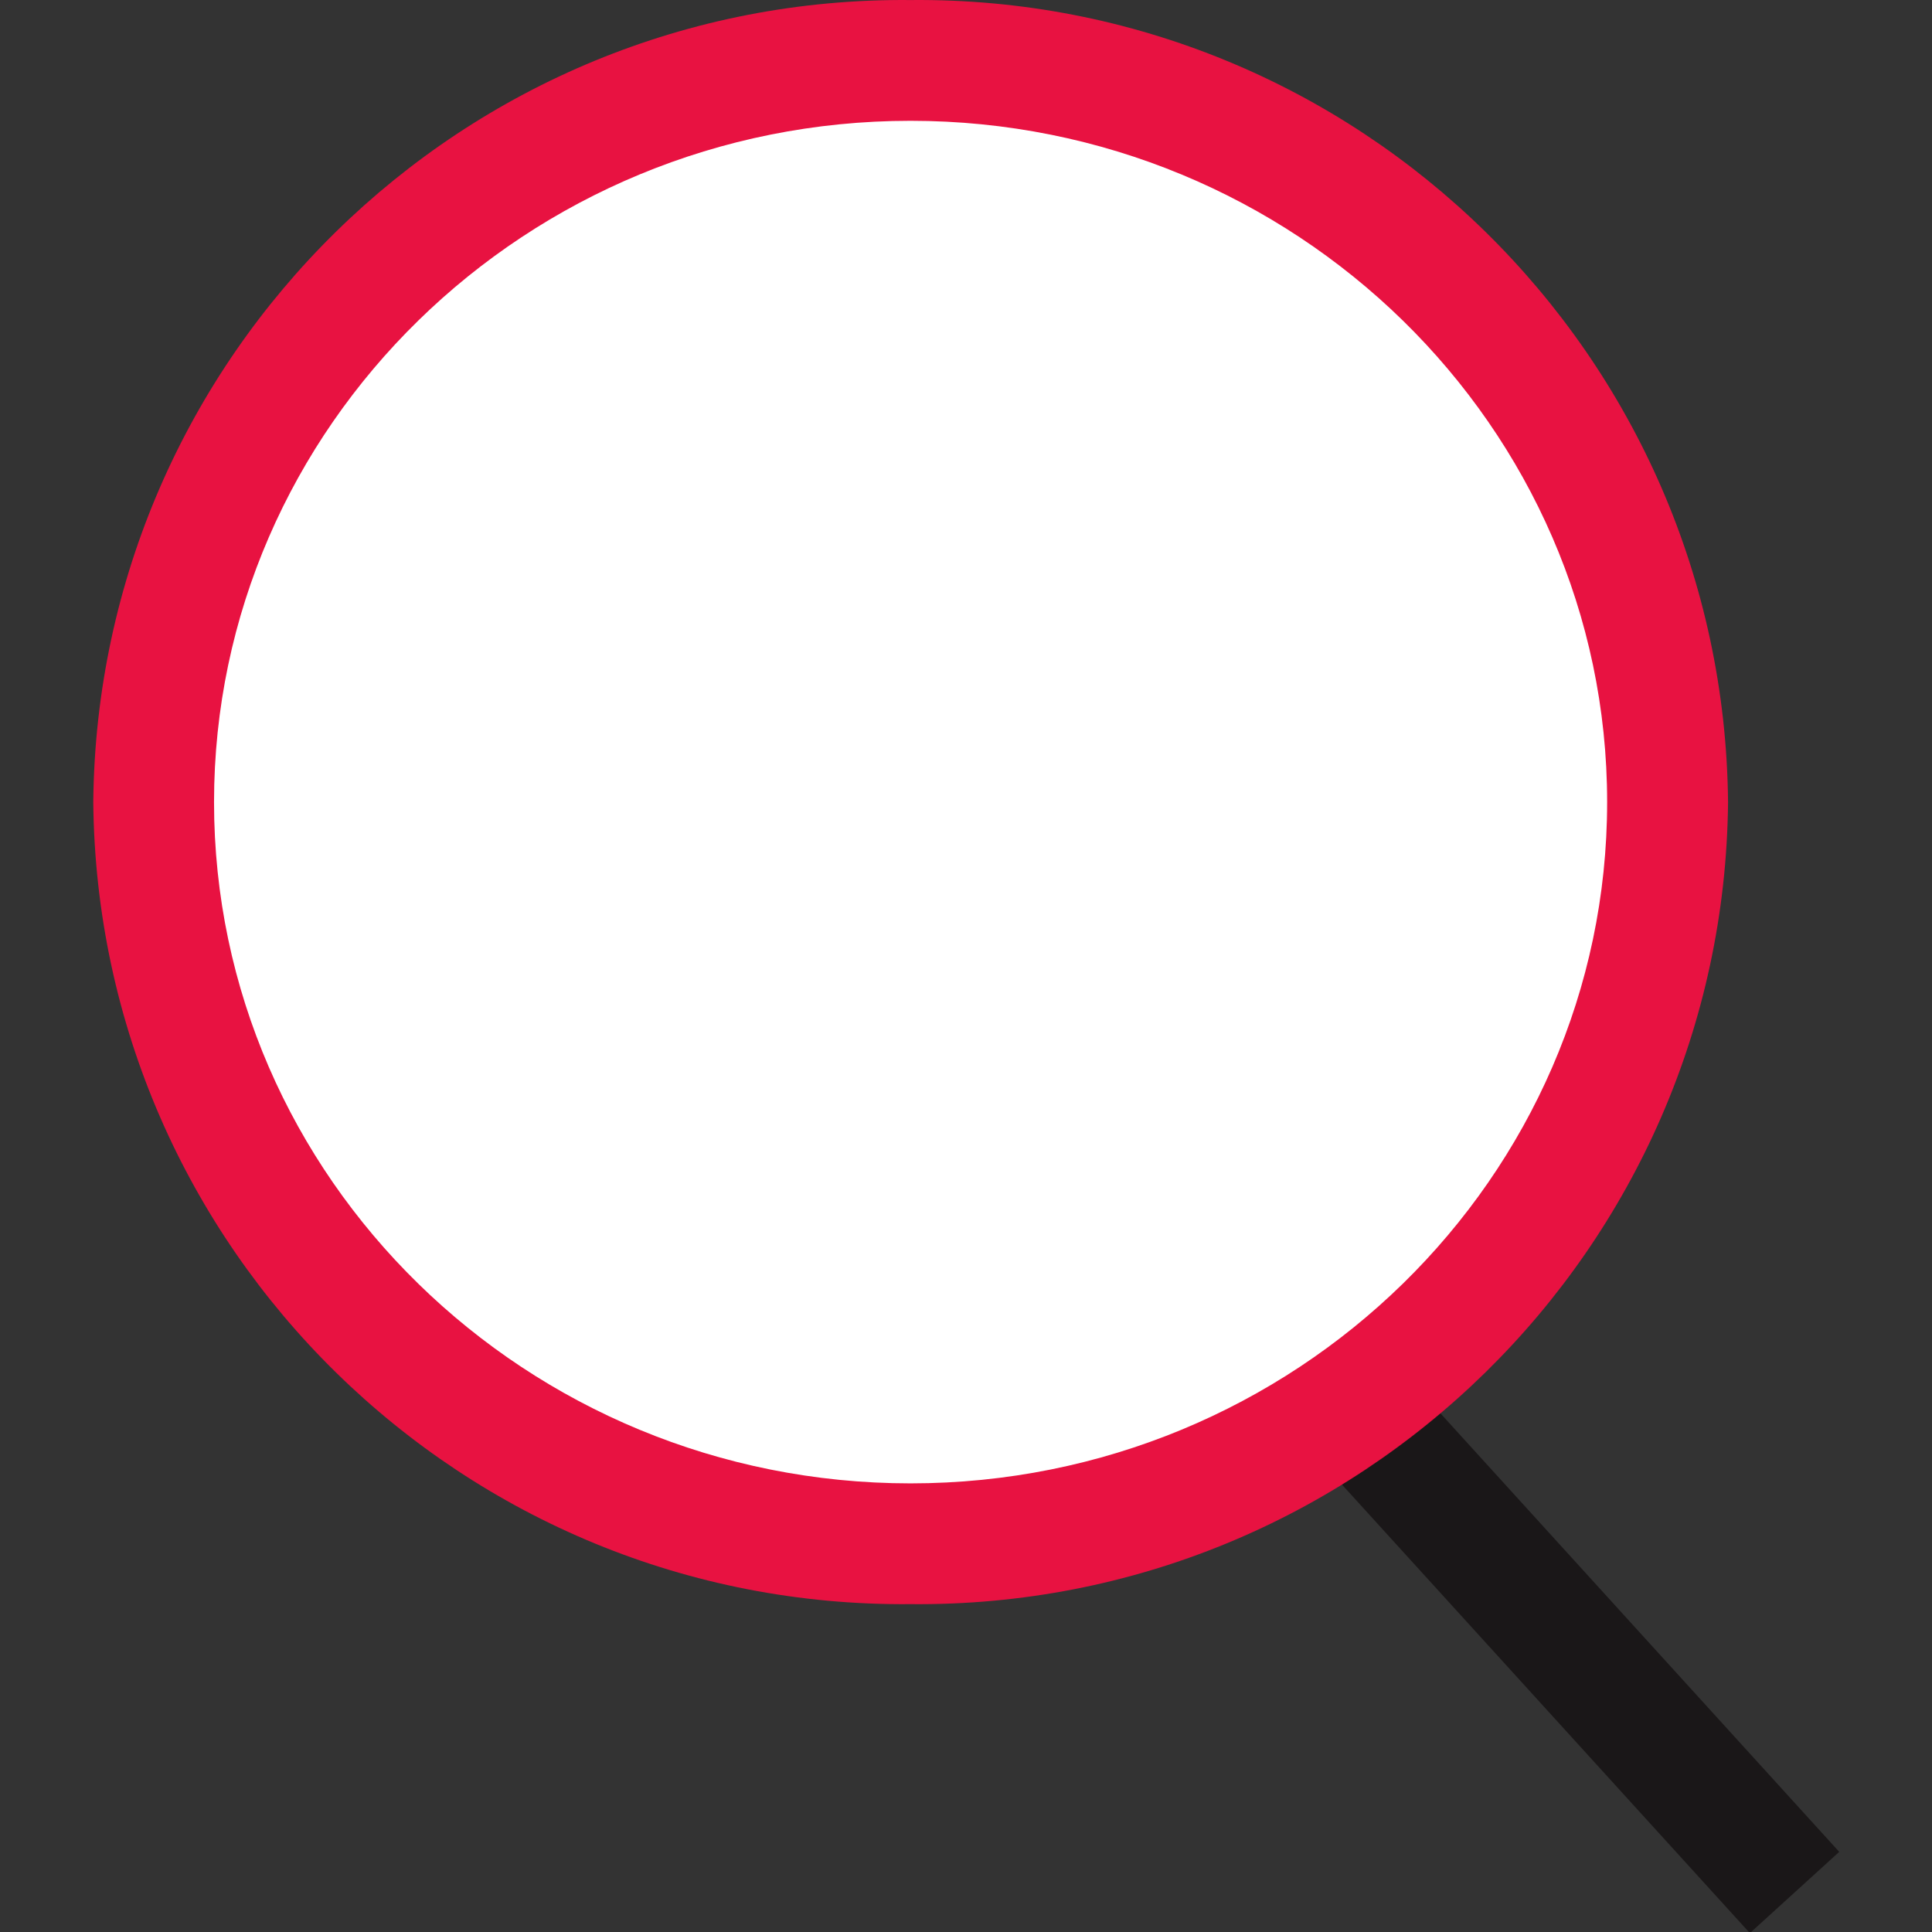 <?xml version="1.0" encoding="iso-8859-1"?>
<!-- Uploaded to: SVG Repo, www.svgrepo.com, Generator: SVG Repo Mixer Tools -->
<svg version="1.1" id="Layer_1" xmlns="http://www.w3.org/2000/svg" xmlns:xlink="http://www.w3.org/1999/xlink" 
	 viewBox="0 0 511.974 511.974" xml:space="preserve">
<rect x="0" y="0" width="511.974" height="511.974" fill="#333333" stroke="none"/>
<rect x="395.734" y="336.612" transform="matrix(0.74 -0.673 0.673 0.74 -183.027 389.472)" style="fill:#1A1718;" width="32.001" height="189.237"/>
<path style="fill:#FFFFFF;" d="M241.323,409.1c-110.615,0-200.613-88.174-200.613-196.548s89.998-196.54,200.613-196.54
	s200.605,88.198,200.605,196.54S351.937,409.1,241.323,409.1z"/>
<path style="fill:#E81241;" d="M241.283,32.012c101.79,0,184.604,80.989,184.604,180.539s-82.773,180.539-184.604,180.539
	S56.719,312.101,56.719,212.551S139.532,32.012,241.283,32.012 M241.283,0.01C122.803-1.078,25.853,94.072,24.717,212.551
	c1.136,118.487,98.078,213.629,216.566,212.541c118.519,1.136,215.51-94.022,216.646-212.541
	C456.792,94.04,359.802-1.118,241.283,0.01z"/>
</svg>